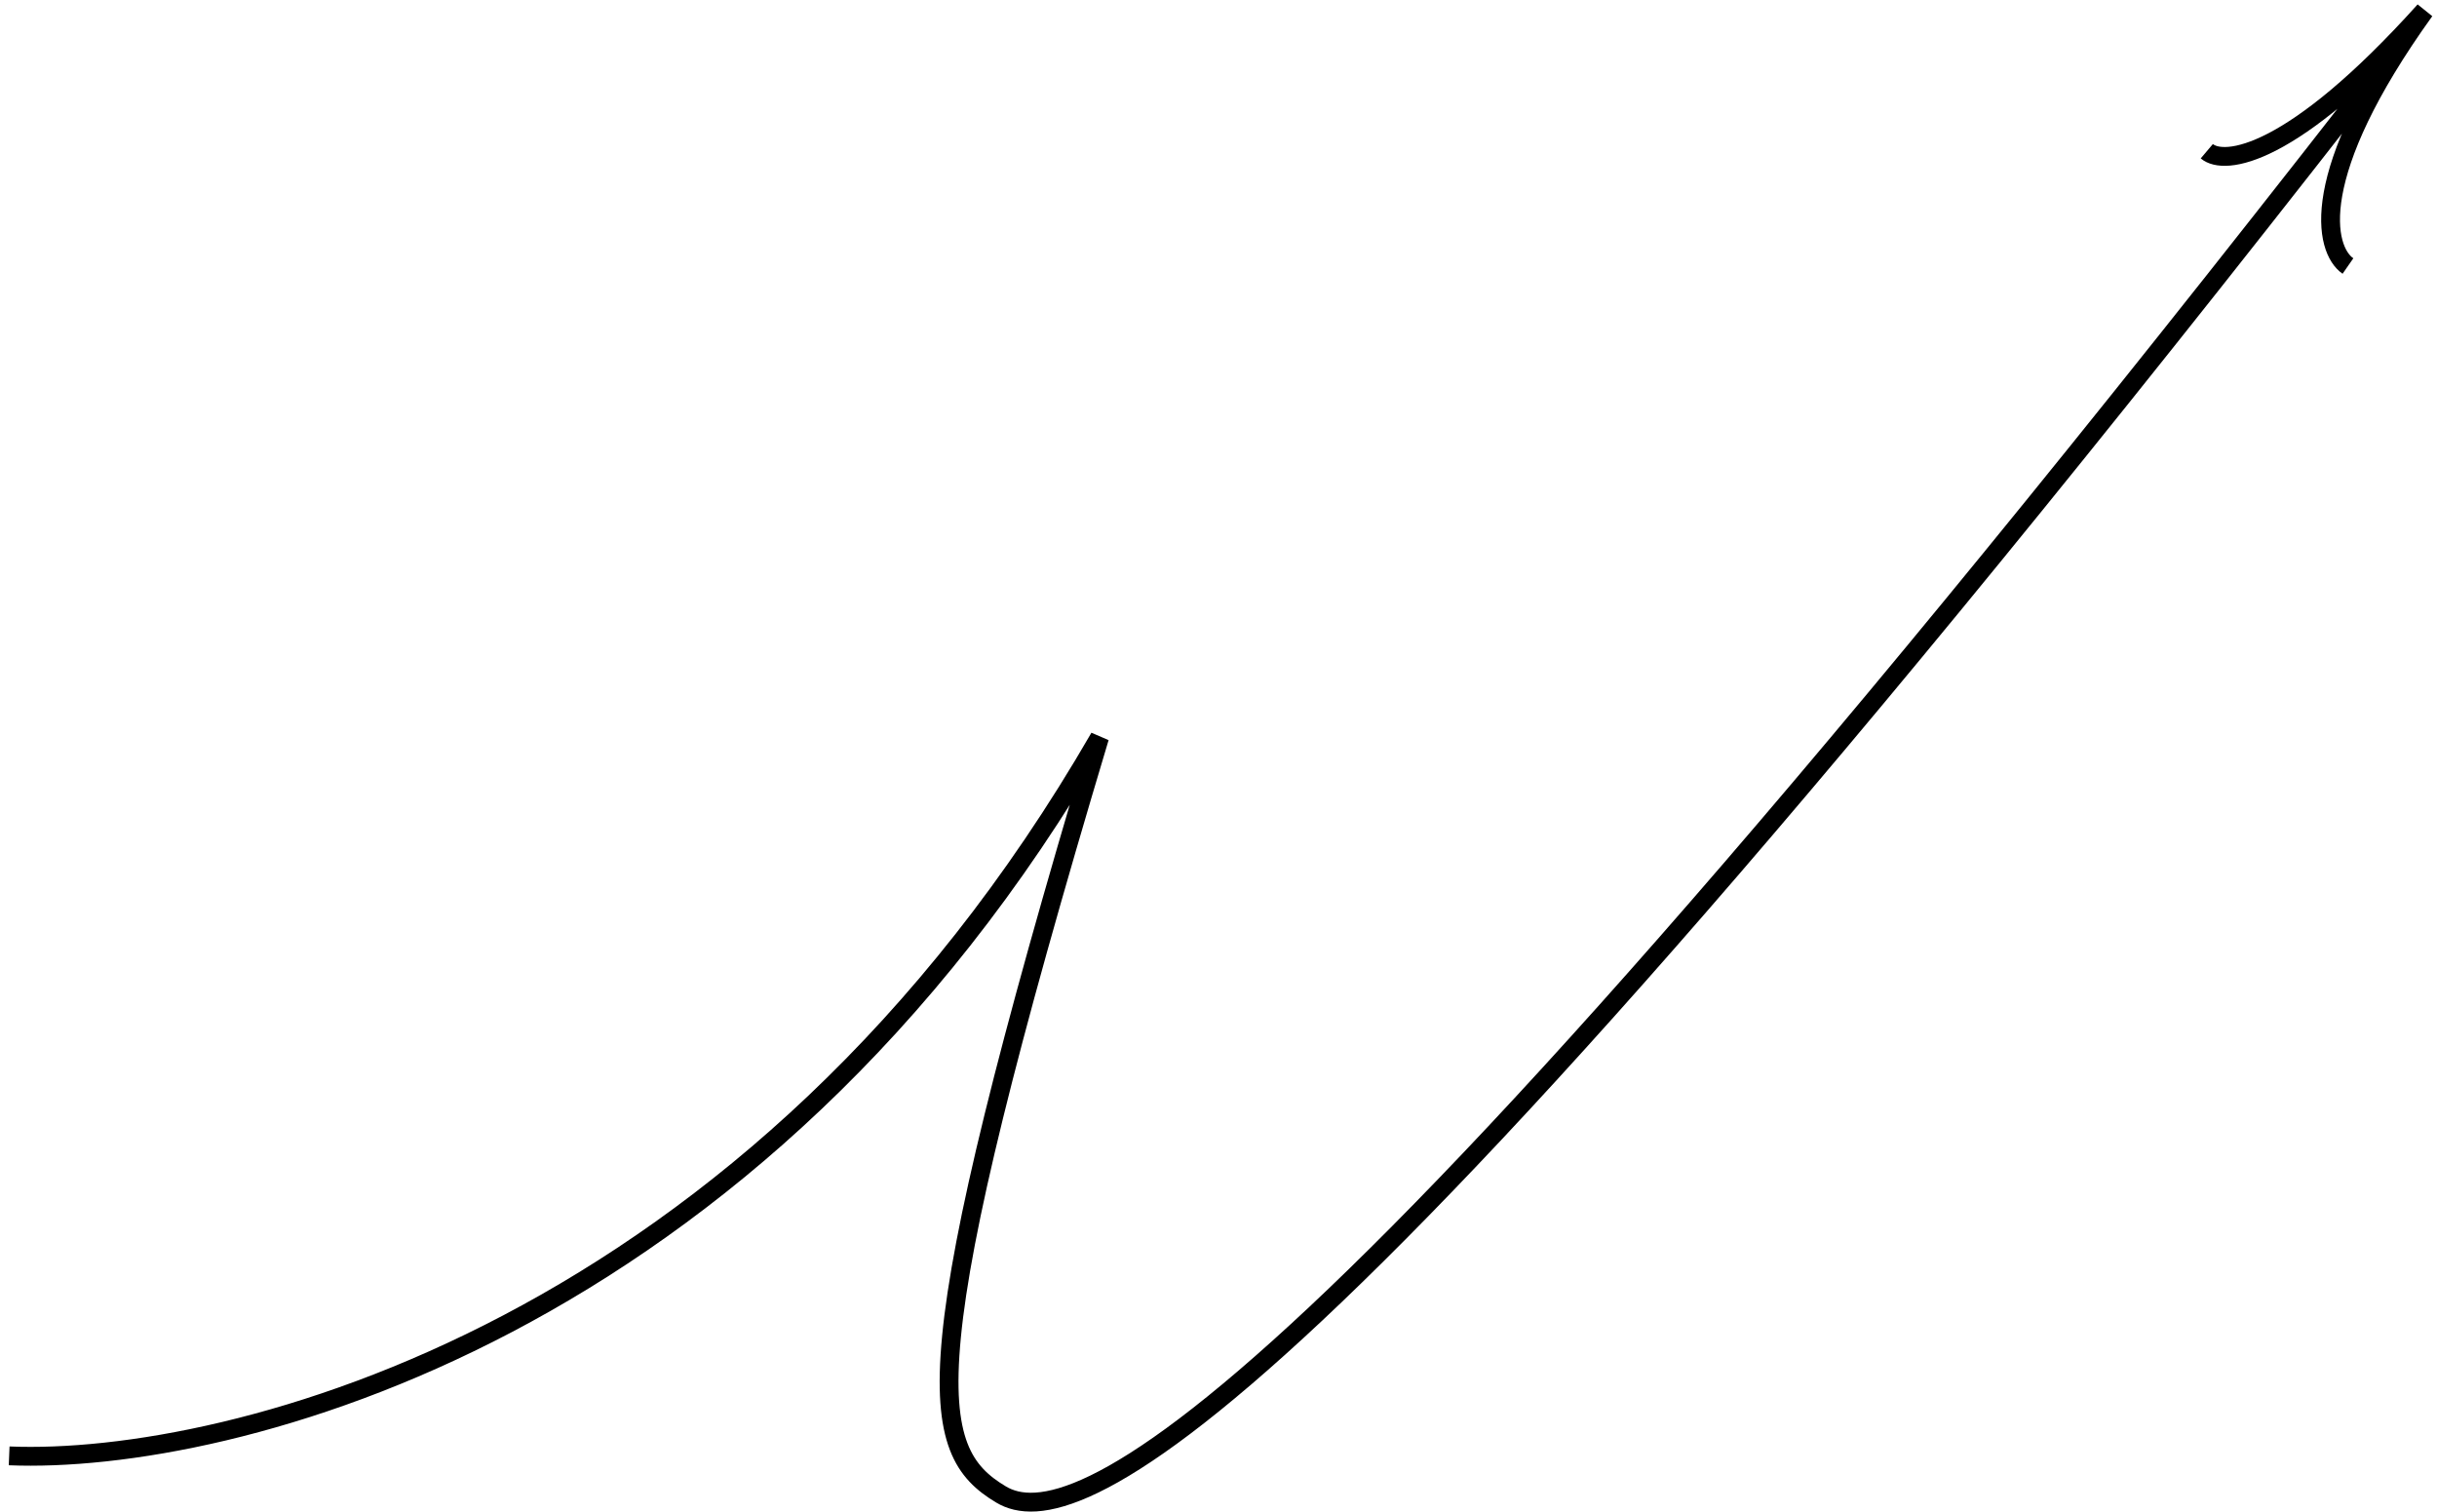 <?xml version="1.0" encoding="UTF-8"?> <svg xmlns="http://www.w3.org/2000/svg" width="266" height="165" viewBox="0 0 266 165" fill="none"><path d="M0.999 158.9C25.008 159.881 82.425 145.572 120.02 80.486C99.329 149.489 101.195 158.299 109.273 163.119C116.772 167.593 142.043 159.345 263.183 3.209M240.874 16.506C242.761 18.105 250.158 17.276 264.65 1.167C251.735 19.138 253.689 27.234 256.28 29.036" stroke="black" stroke-width="2.054"></path></svg> 